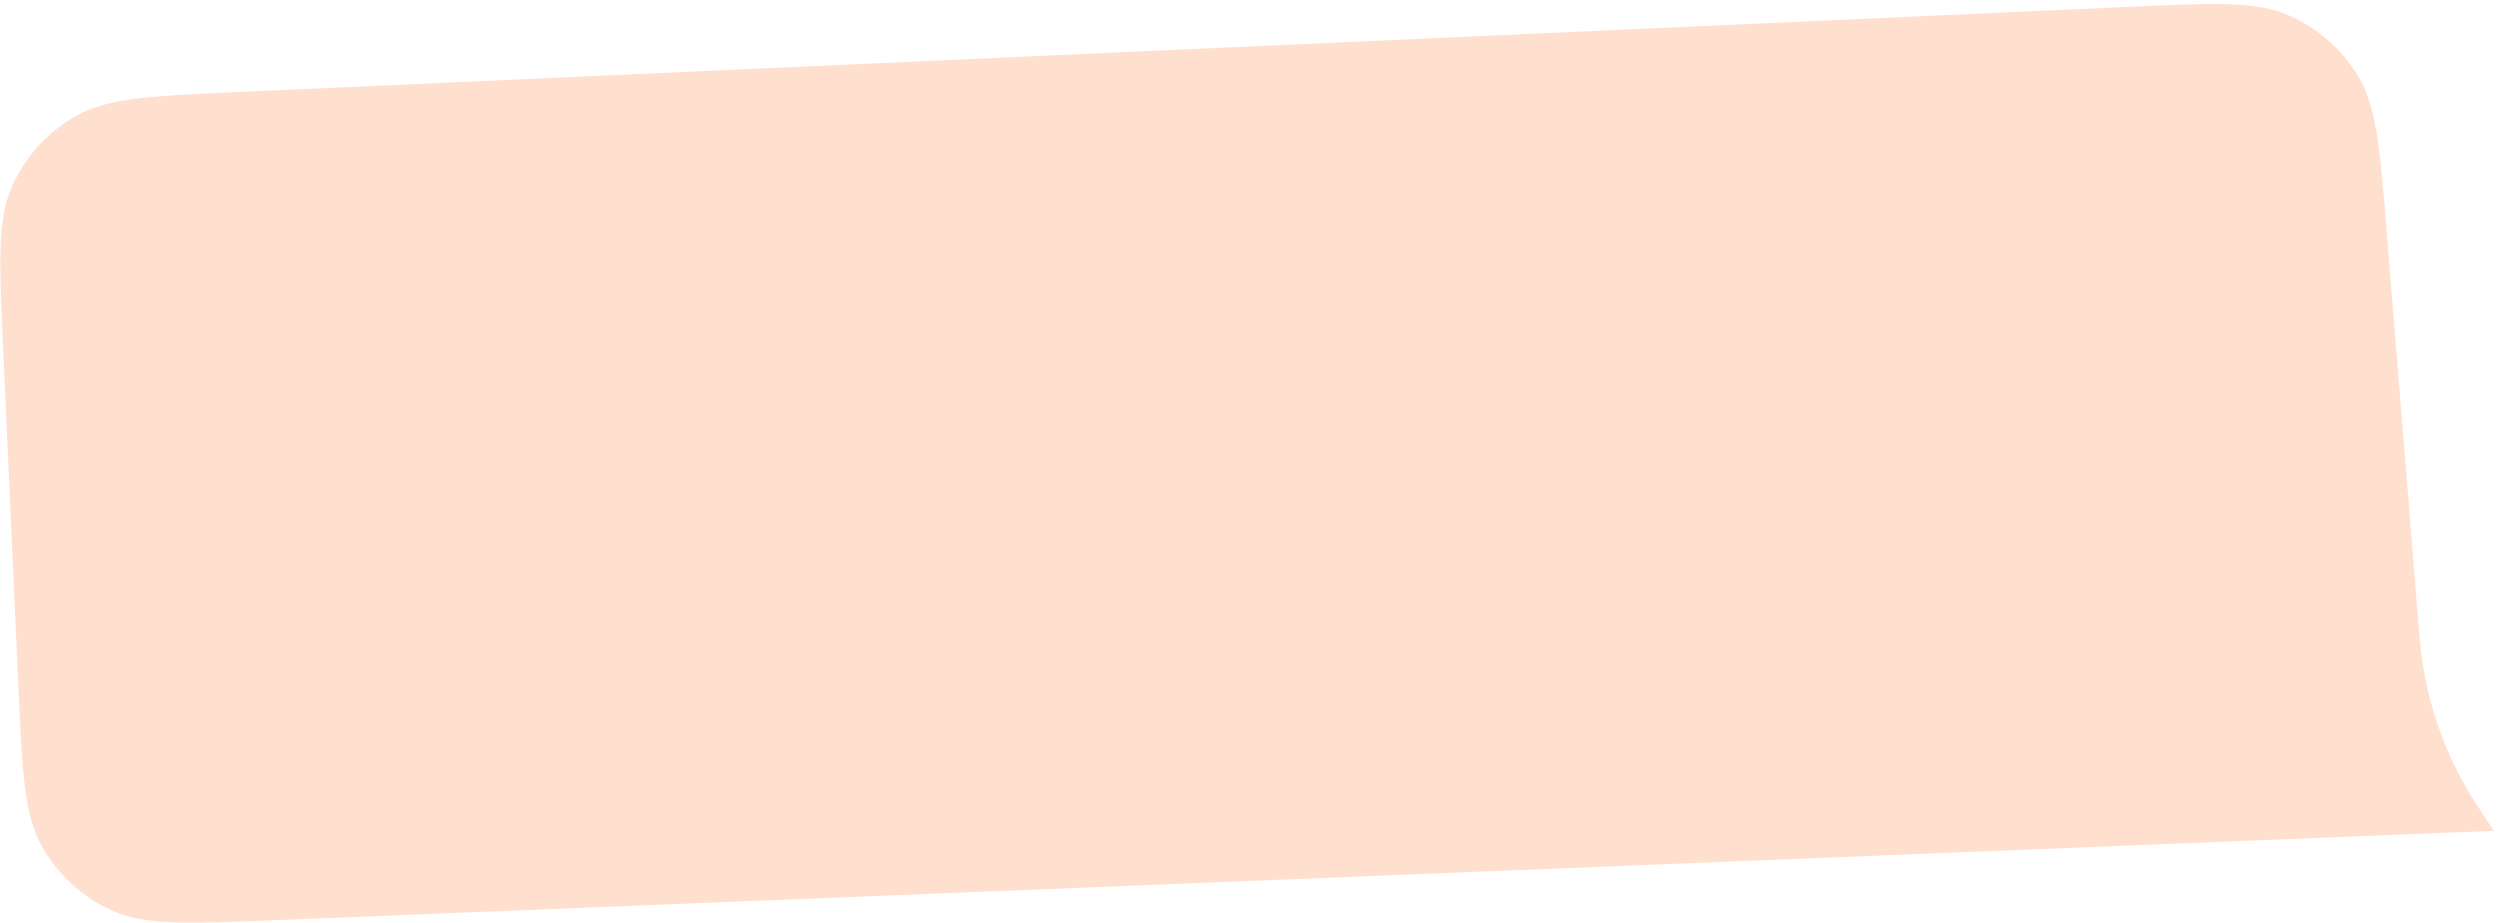<?xml version="1.0" encoding="UTF-8"?> <svg xmlns="http://www.w3.org/2000/svg" width="317" height="117" viewBox="0 0 317 117" fill="none"><path fill-rule="evenodd" clip-rule="evenodd" d="M302.623 29.225C301.778 18.787 301.355 13.568 299.023 9.687C296.97 6.272 293.911 3.576 290.265 1.968C286.123 0.14 280.892 0.376 270.43 0.847L29.869 11.684C19.063 12.171 13.66 12.415 9.628 14.703C6.08 16.717 3.262 19.802 1.575 23.515C-0.342 27.738 -0.098 33.141 0.389 43.947L2.337 87.209C2.822 97.969 3.065 103.349 5.341 107.372C7.343 110.911 10.411 113.728 14.108 115.421C18.31 117.346 23.691 117.13 34.453 116.696L316.22 105.344C314.346 102.523 313.409 101.113 312.588 99.659C309.861 94.83 308.03 89.548 307.183 84.068C306.928 82.418 306.792 80.73 306.518 77.354L302.623 29.225Z" fill="#FFE0CF"></path></svg> 